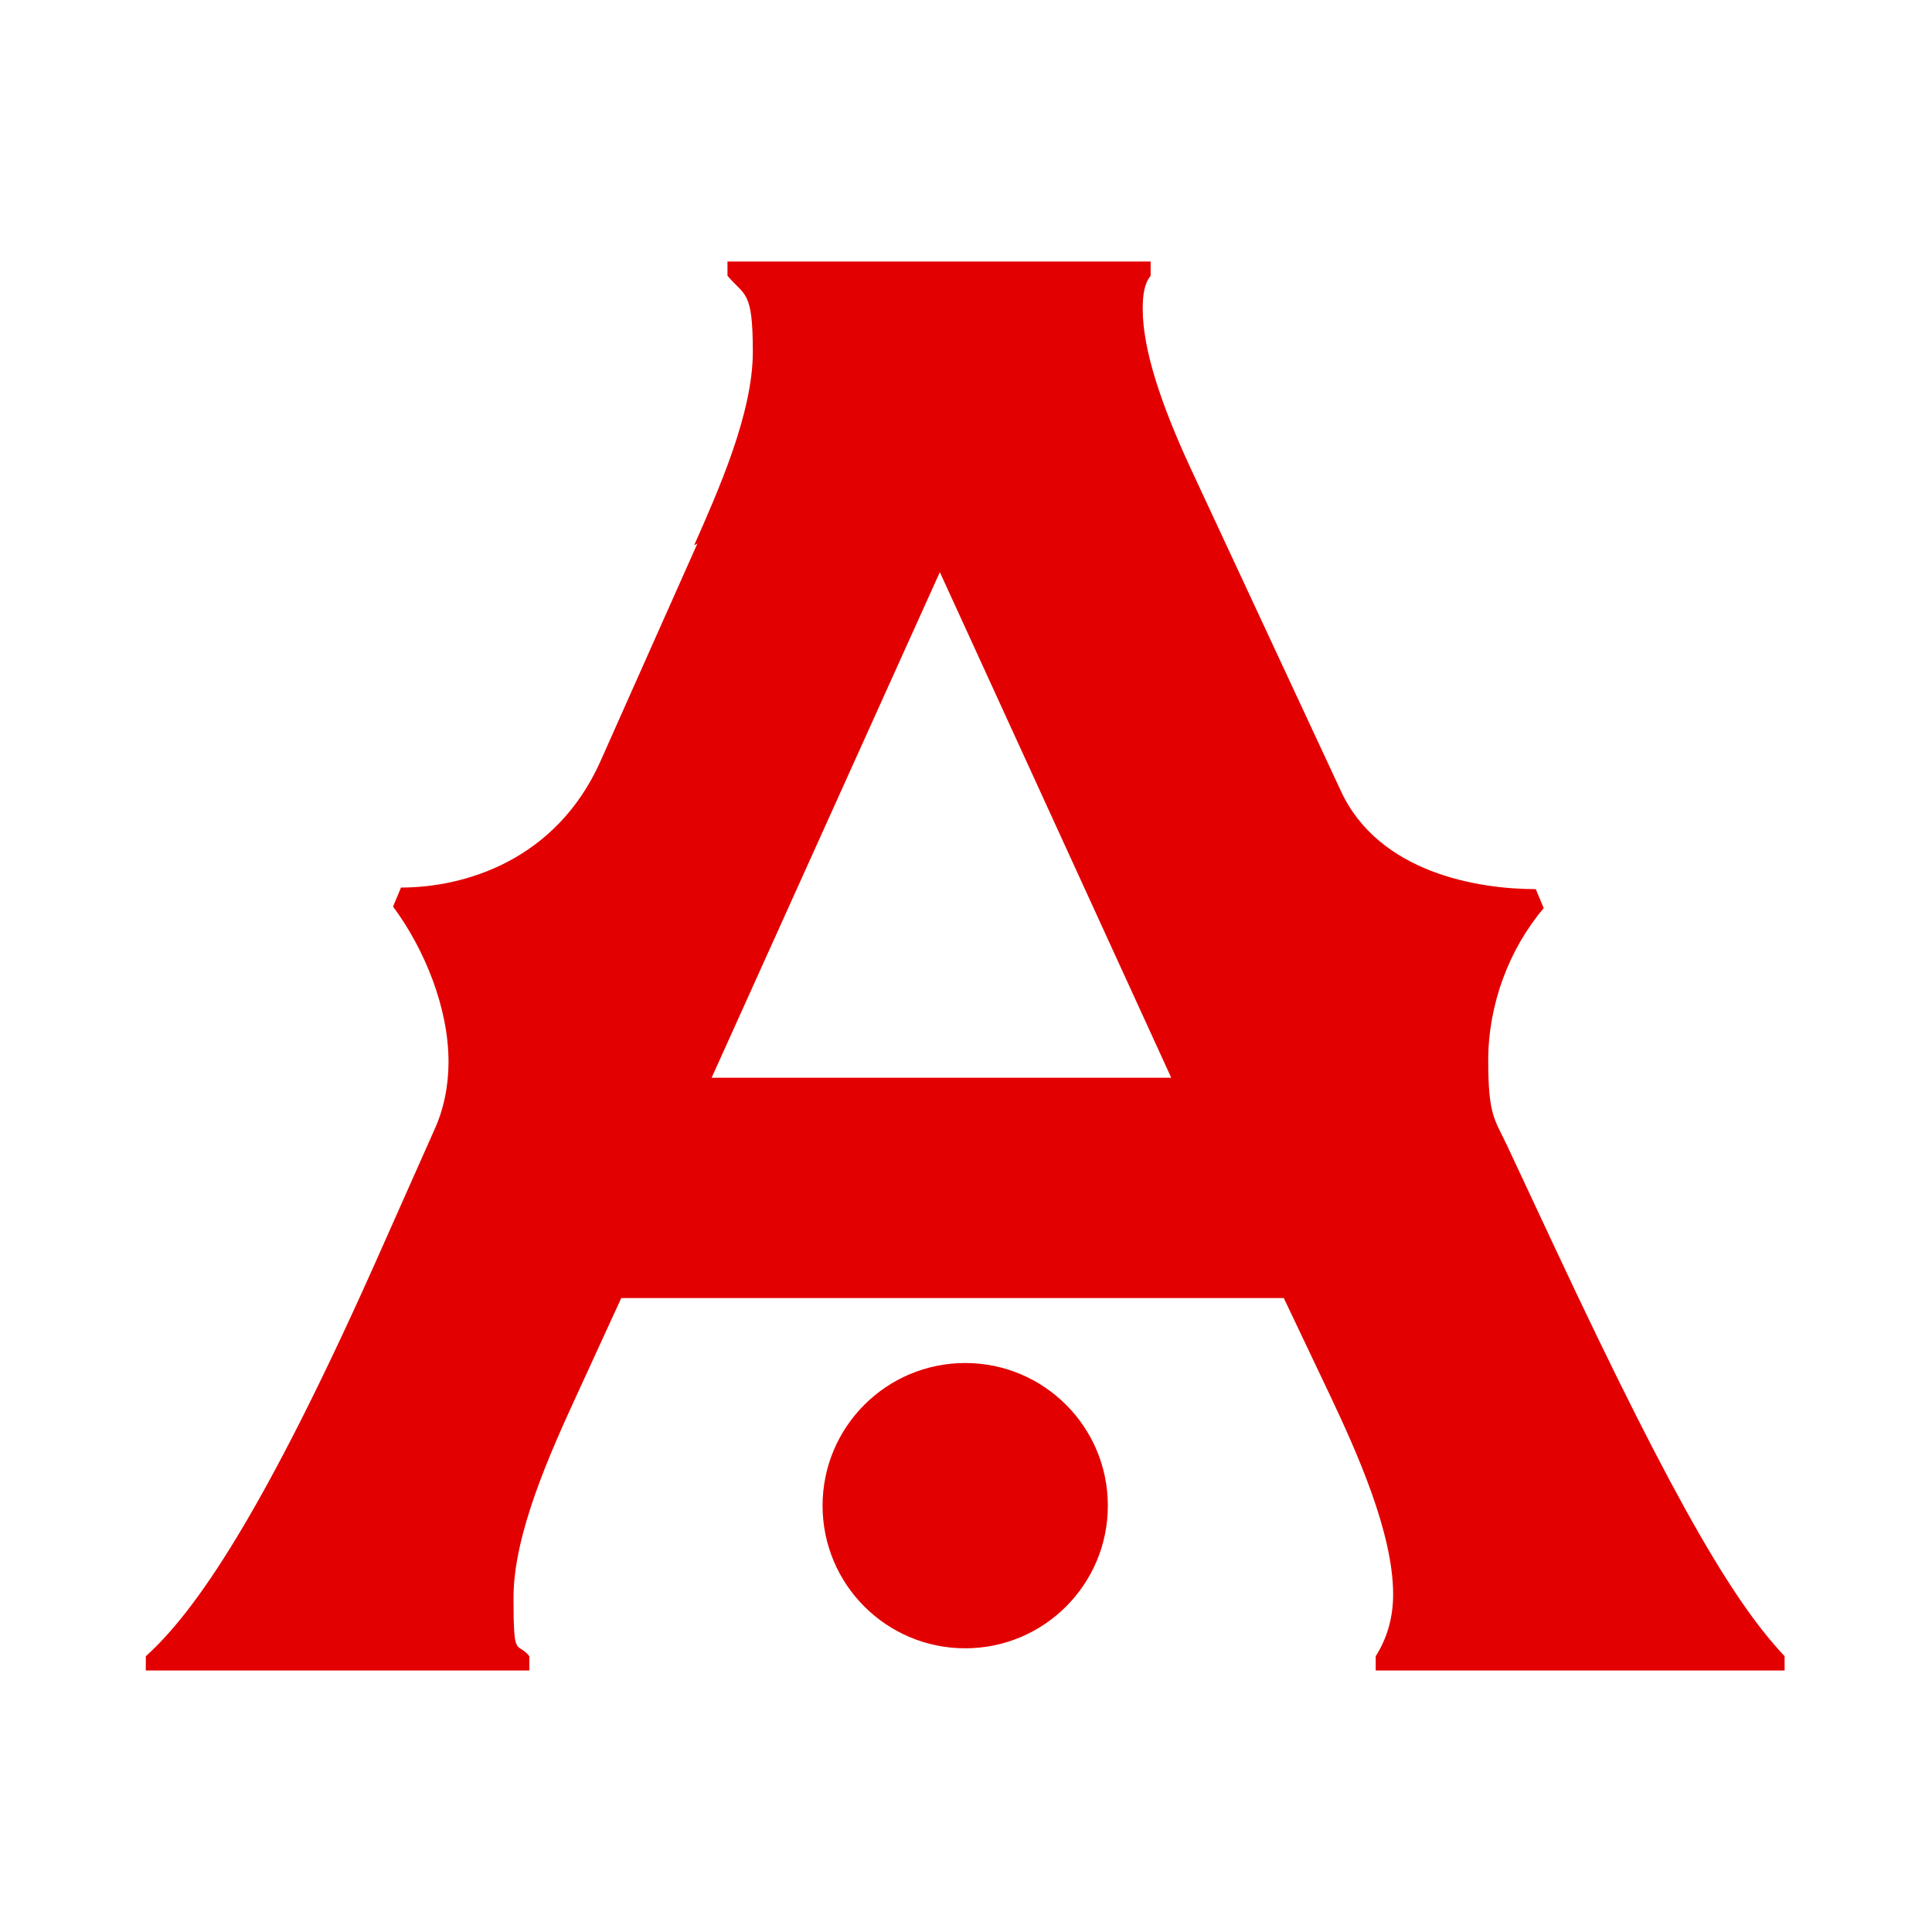 <?xml version="1.0" encoding="UTF-8"?> <svg xmlns="http://www.w3.org/2000/svg" version="1.1" viewBox="0 0 121.9 121.9"><defs><style> .cls-1 { fill: #e30000; } </style></defs><g><g id="_Слой_1" data-name="Слой_1"><path class="cls-1" d="M43.8,34.4c1.5-3.4,3.7-8.3,3.7-12.2s-.5-3.5-1.6-4.8v-.9h26.7v.9c-.4.5-.5,1.2-.5,2.1,0,2.6,1.2,6.1,3,10l9.5,20.4c2.4,5.2,8.7,6.2,12.3,6.2l.5,1.2c-2.2,2.6-3.5,6.1-3.5,9.6s.4,3.7,1.2,5.4l2.9,6.2c8,17.1,11.6,22.8,14.6,26v.9h-25.8v-.9c.7-1.1,1.1-2.4,1.1-3.9,0-3.9-2.3-9-4-12.6l-2.9-6.1h-41.8l-2.8,6.1c-1.7,3.7-4,8.8-4,12.8s.2,2.7,1,3.7v.9H9.2v-.9c3-2.7,7.4-8.8,15-26l3.2-7.2c.6-1.3.9-2.8.9-4.3,0-3.4-1.5-7.1-3.5-9.8l.5-1.2c4,0,9.8-1.7,12.6-8l6.1-13.7ZM73.9,68l-14.6-31.9-14.4,31.9h29Z"></path><circle class="cls-1" cx="60.9" cy="95" r="9"></circle></g></g></svg> 